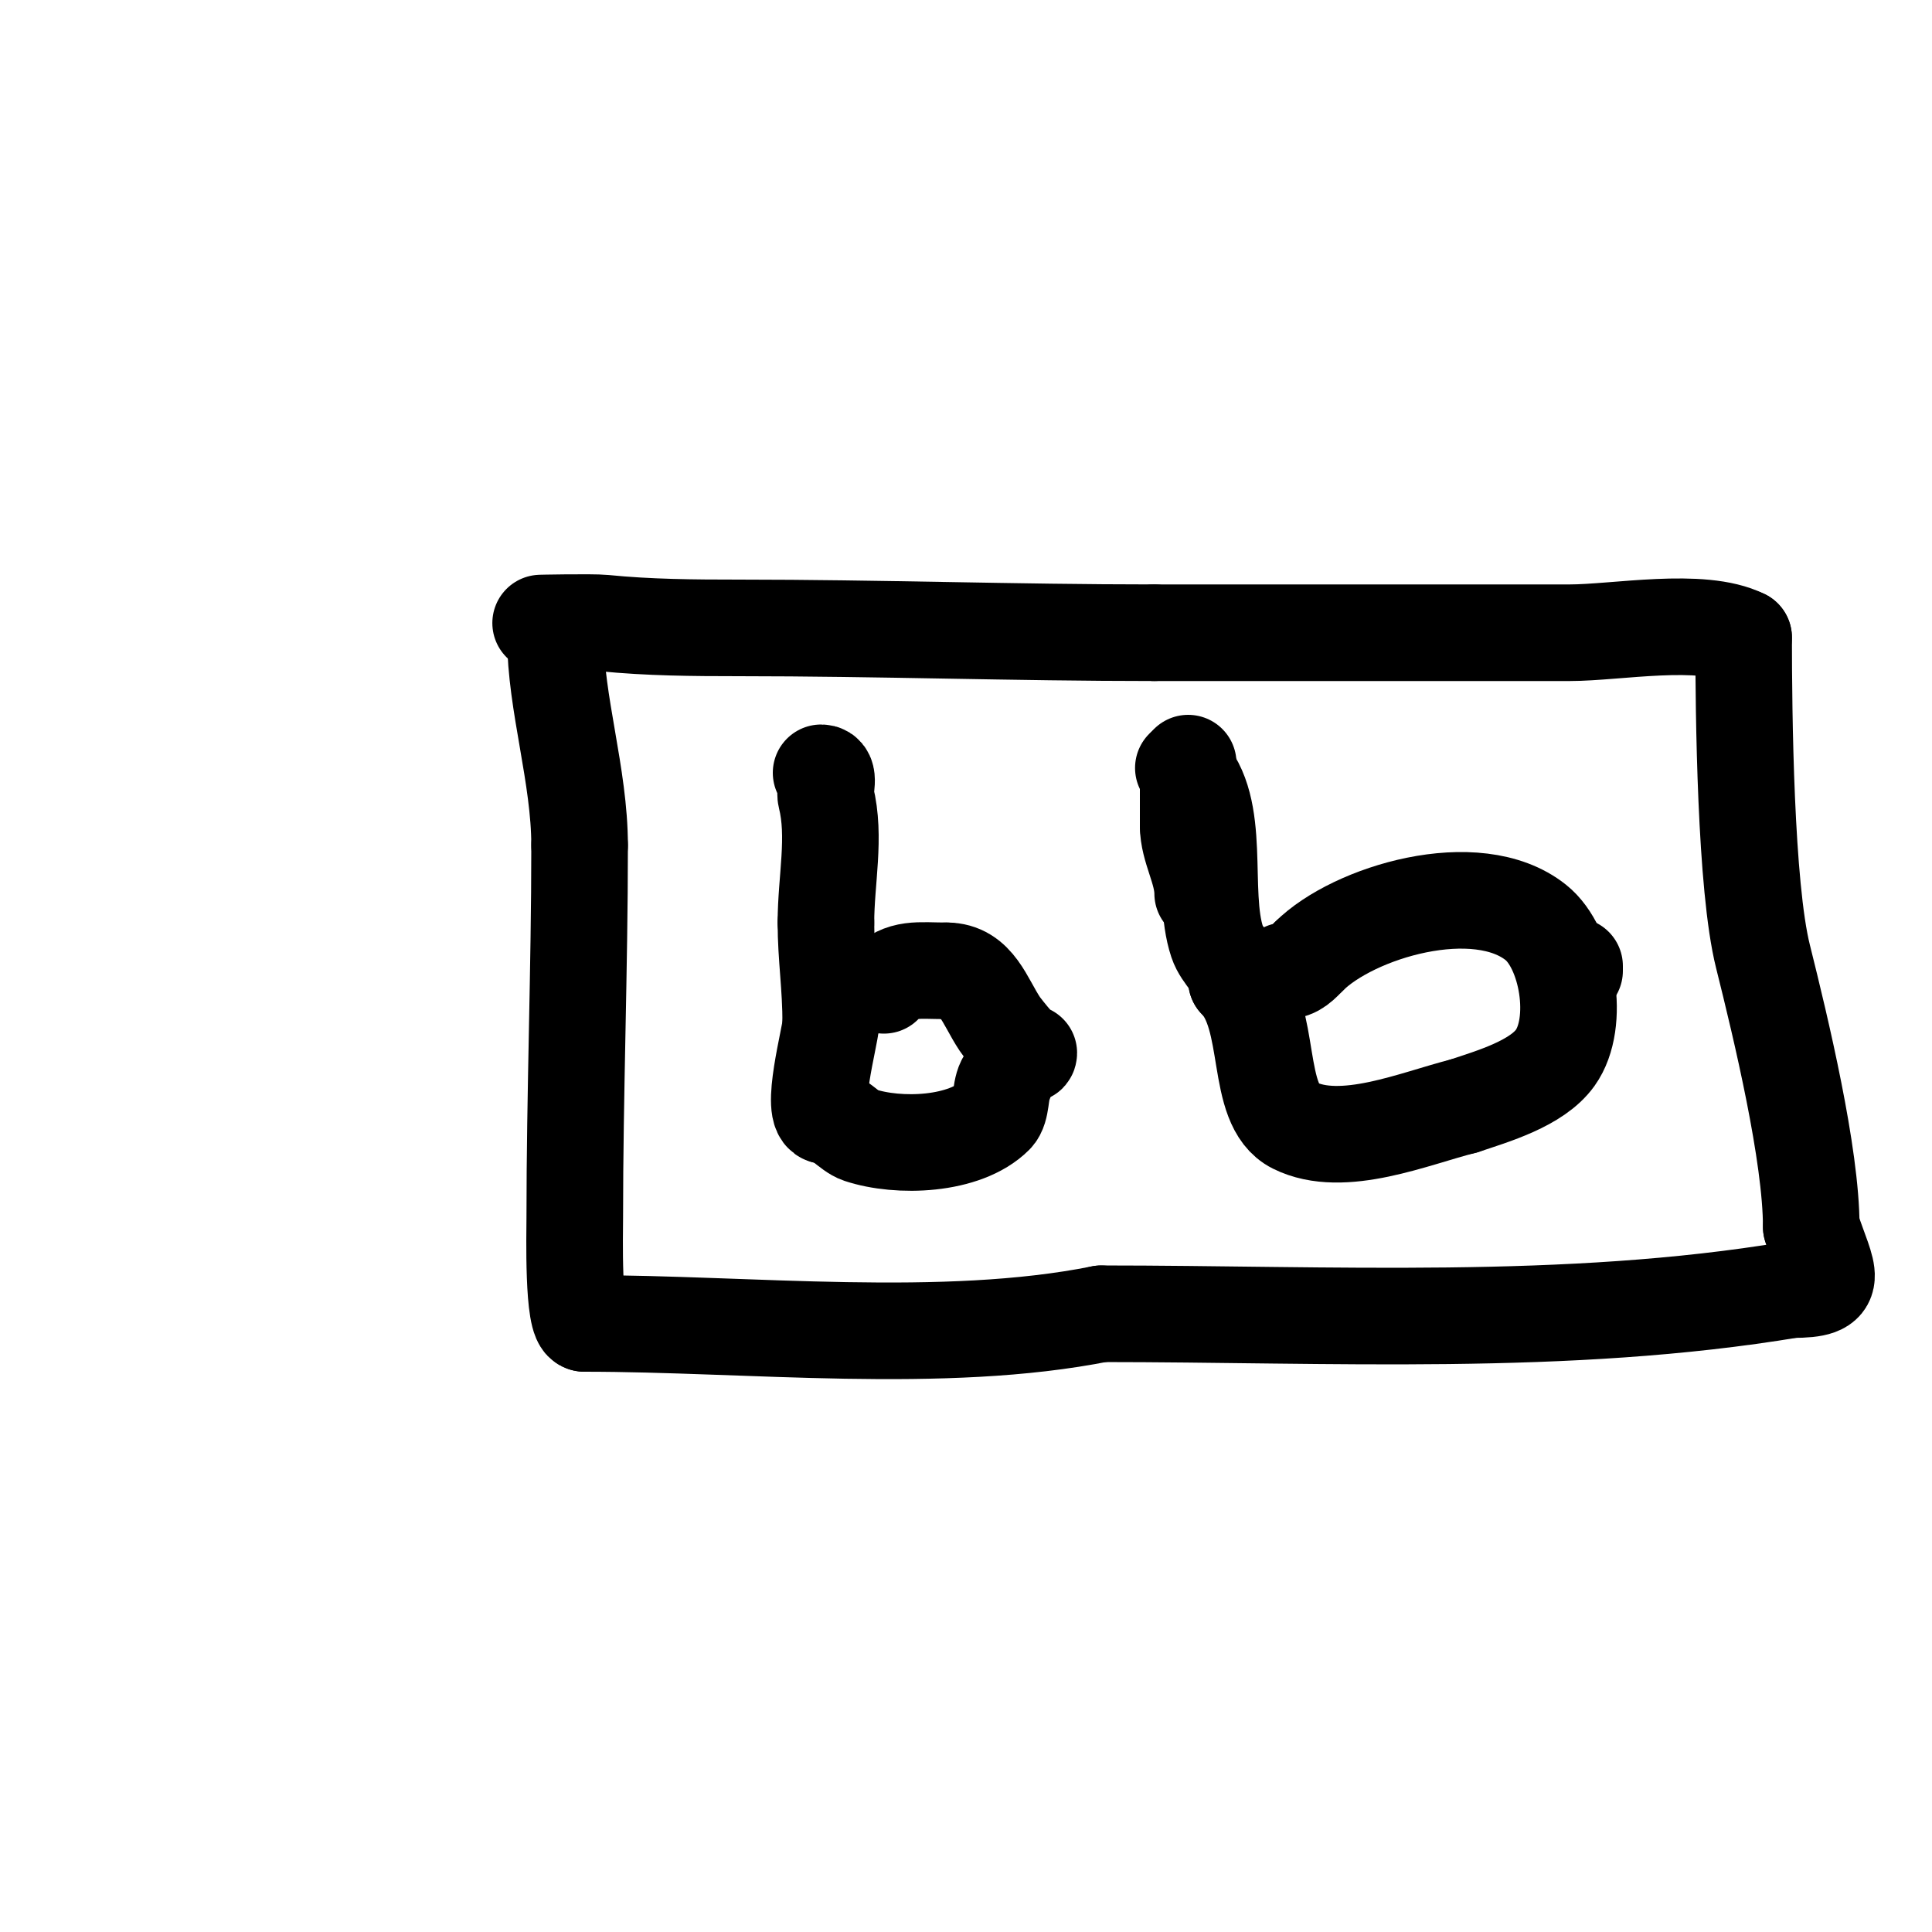 <svg viewBox='0 0 400 400' version='1.1' xmlns='http://www.w3.org/2000/svg' xmlns:xlink='http://www.w3.org/1999/xlink'><g fill='none' stroke='#000000' stroke-width='20' stroke-linecap='round' stroke-linejoin='round'><path d='M112,129c-1.087,0 10.672,-0.233 13,0c9.345,0.934 18.54,1 28,1c28.745,0 57.191,1 86,1'/><path d='M239,131c28.667,0 57.333,0 86,0c9.661,0 27.277,-3.361 36,1'/><path d='M361,132c0,15.765 0.377,51.509 4,66c3.76,15.04 10,41.089 10,56'/><path d='M375,254c3.449,10.346 6.291,13 -4,13'/><path d='M371,267c-46.63,7.772 -95.593,5 -143,5'/><path d='M228,272c-32.683,6.537 -72.841,2 -107,2'/><path d='M121,274c-2.471,0 -2,-18.752 -2,-22c0,-25.581 1,-51.159 1,-77'/><path d='M120,175c0,-14.363 -5,-29.481 -5,-43'/><path d='M170,160c2.042,0 0.626,3.505 1,5c2.075,8.299 0,17.22 0,26'/><path d='M171,191c0,7.245 1,12.961 1,21'/><path d='M172,212c0,2.104 -4.614,19 -1,19'/><path d='M171,231c2.344,0 4.8,3.267 7,4c8.012,2.671 21.808,2.192 28,-4c1.44,-1.44 1.003,-5.006 2,-7'/><path d='M213,218c0,1.717 -5.299,-4.948 -6,-6c-3.16,-4.74 -4.804,-11 -11,-11'/><path d='M196,201c-5.924,0 -9.196,-0.804 -13,3'/><path d='M246,158c0,4.333 0,8.667 0,13'/><path d='M246,171c0,4.71 3,9.199 3,14'/><path d='M241,159'/><path d='M245,159c8.175,8.175 3.522,25.565 7,36c1.044,3.132 4,4.82 4,8'/><path d='M256,203c7.621,7.621 3.601,25.8 12,30c9.958,4.979 24.97,-1.493 35,-4'/><path d='M303,229c6.09,-2.03 15.19,-4.666 19,-10c5.198,-7.277 2.554,-22.757 -4,-28c-12.301,-9.841 -37.841,-2.159 -47,7'/><path d='M271,198c-1.488,1.488 -2.713,3 -5,3'/><path d='M326,201c0,-0.333 0,-0.667 0,-1'/></g>
<g fill='none' stroke='#000000' stroke-width='3' stroke-linecap='round' stroke-linejoin='round'><path d='M268,236'/><path d='M268,236l0,0'/></g>
</svg>